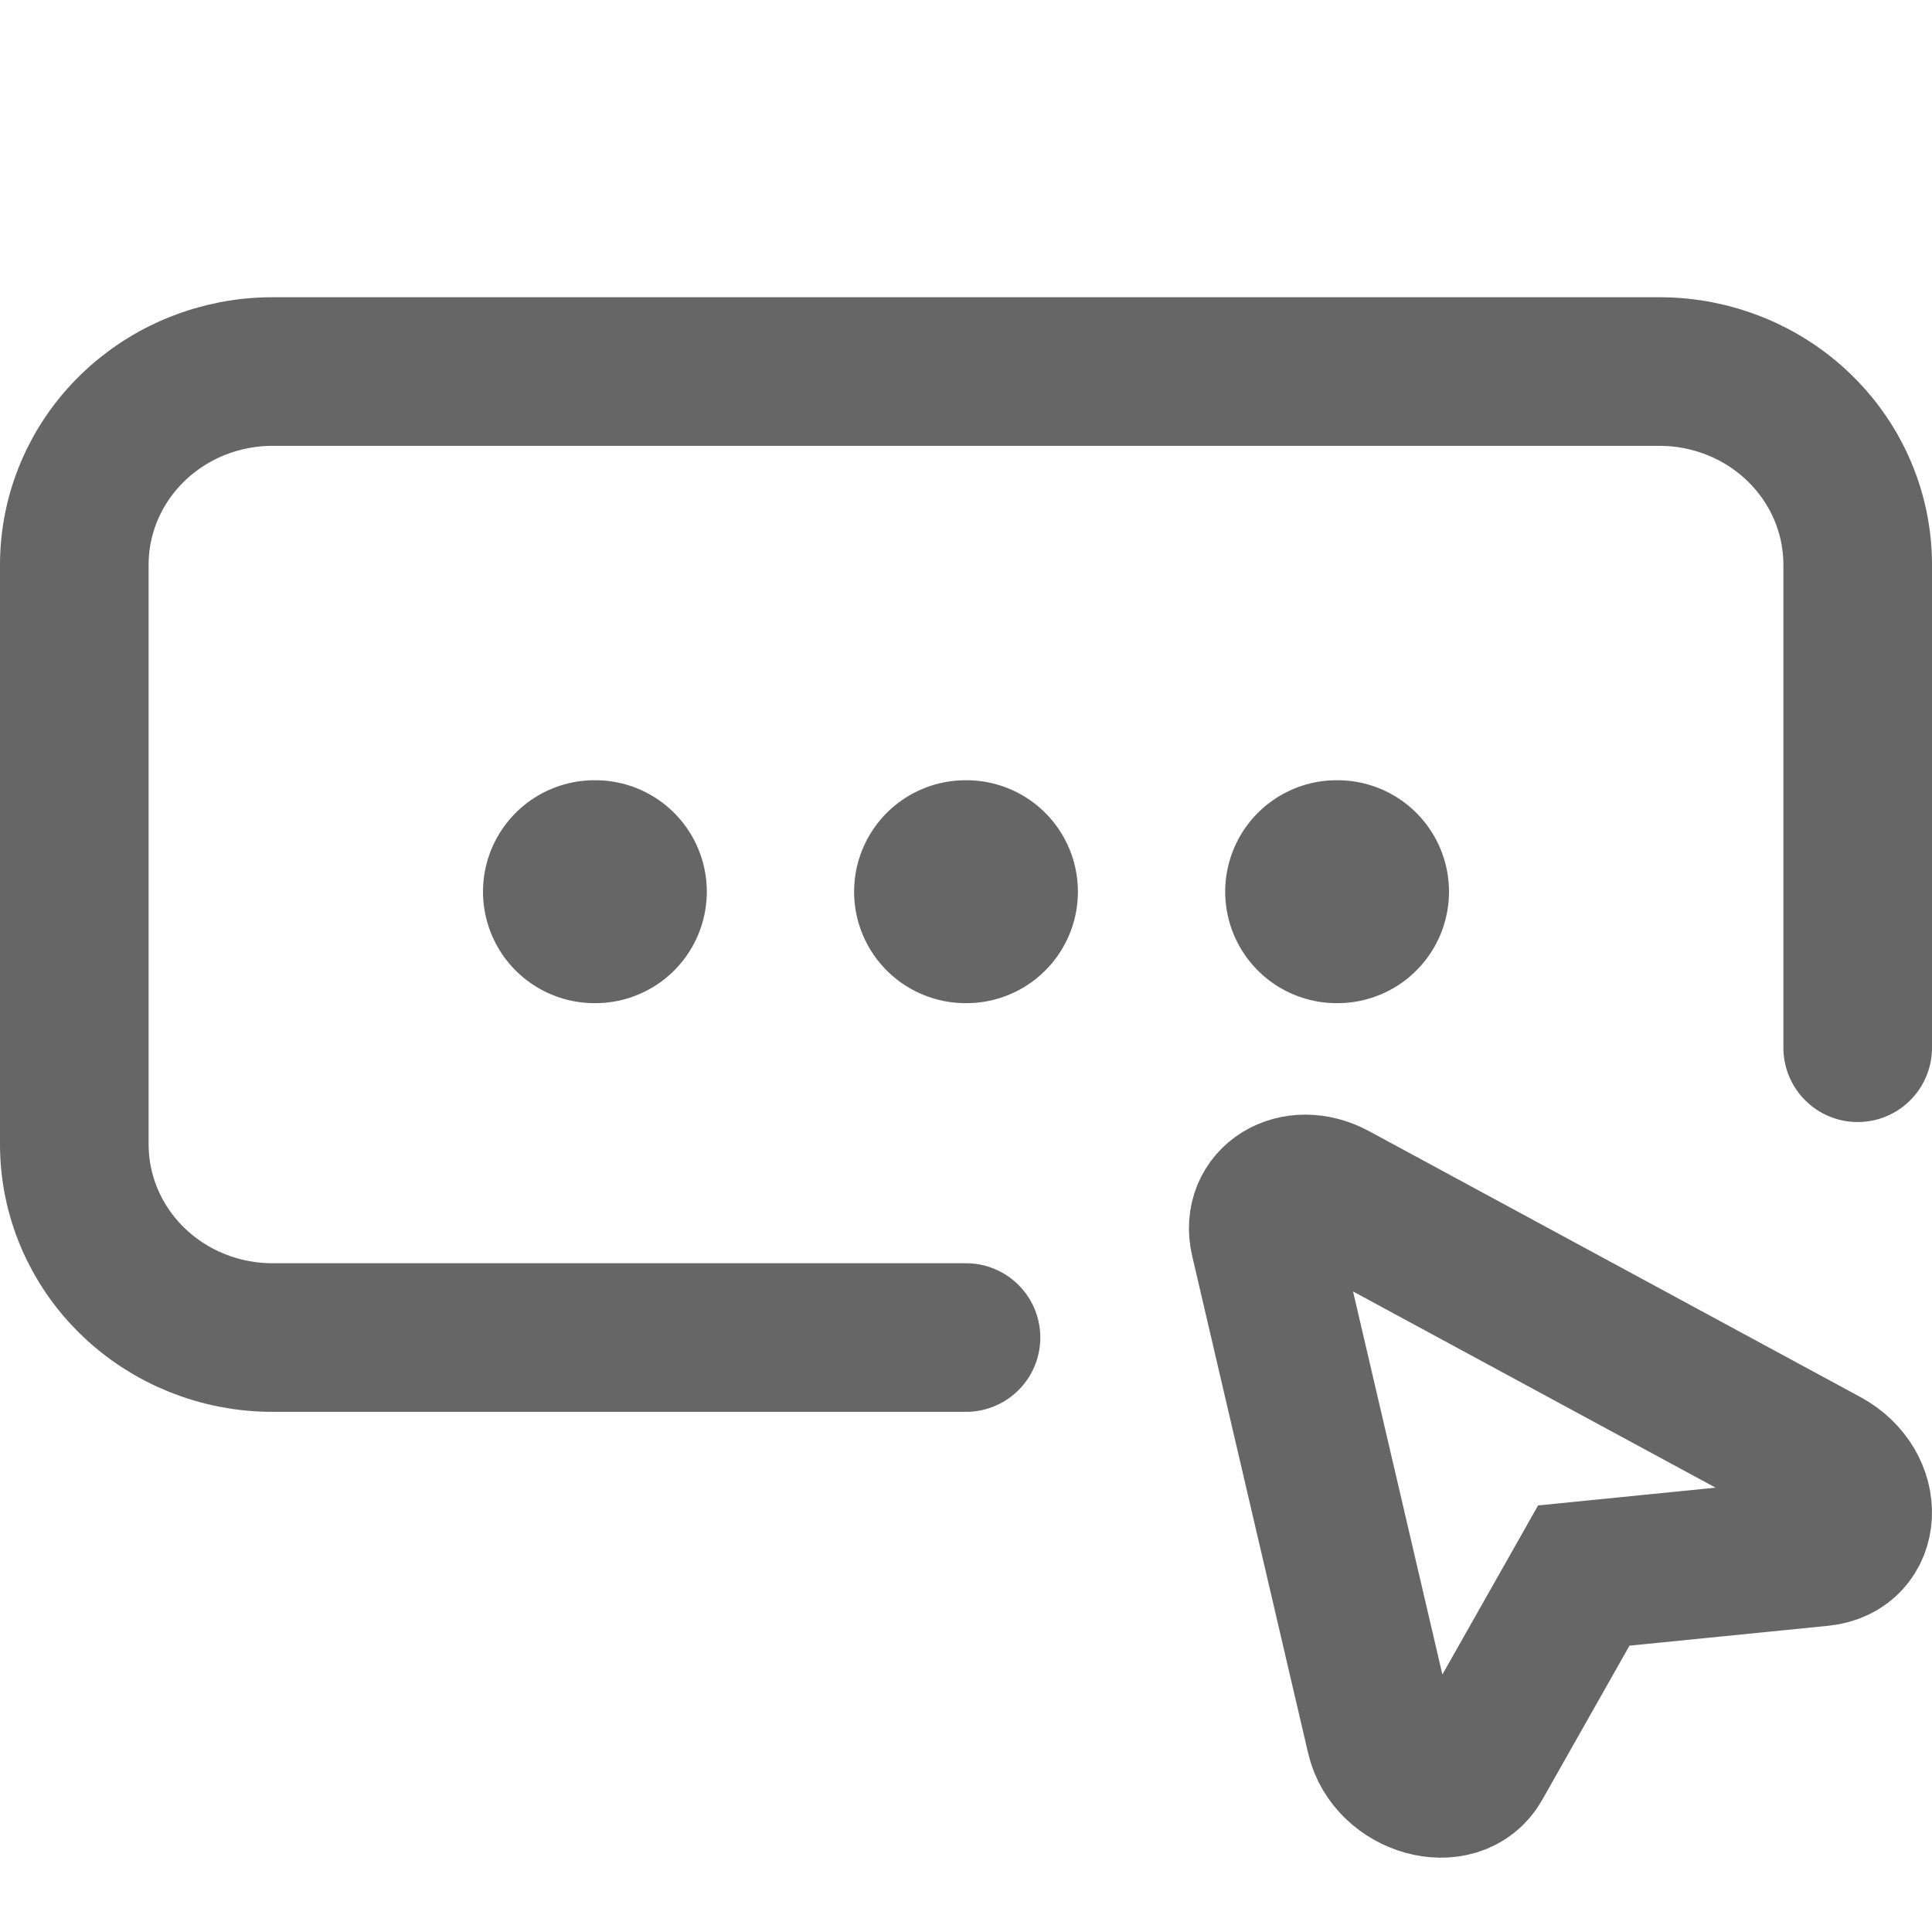 <svg width="26" height="26" viewBox="0 0 26 26" fill="none" xmlns="http://www.w3.org/2000/svg">
<path d="M25 14.1V7.6C25 6.91 24.719 6.249 24.219 5.762C23.719 5.274 23.041 5 22.333 5H3.667C2.959 5 2.281 5.274 1.781 5.762C1.281 6.249 1 6.91 1 7.6V15.4C1 16.09 1.281 16.751 1.781 17.238C2.281 17.726 2.959 18 3.667 18H13" stroke="#666666" stroke-width="2" stroke-linecap="round" stroke-linejoin="round"/>
<path d="M24.56 19.68C25.174 20.013 25.136 20.821 24.504 20.884L21.314 21.203L19.883 23.731C19.599 24.233 18.723 23.987 18.578 23.366L17.018 16.677C16.895 16.152 17.432 15.822 17.95 16.103L24.56 19.68V19.68Z" stroke="#666666" stroke-width="2"/>
<path d="M12.994 12H13.006M17.988 12H18M8 12H8.012" stroke="#666666" stroke-width="3" stroke-linecap="round" stroke-linejoin="round"/>
</svg>
